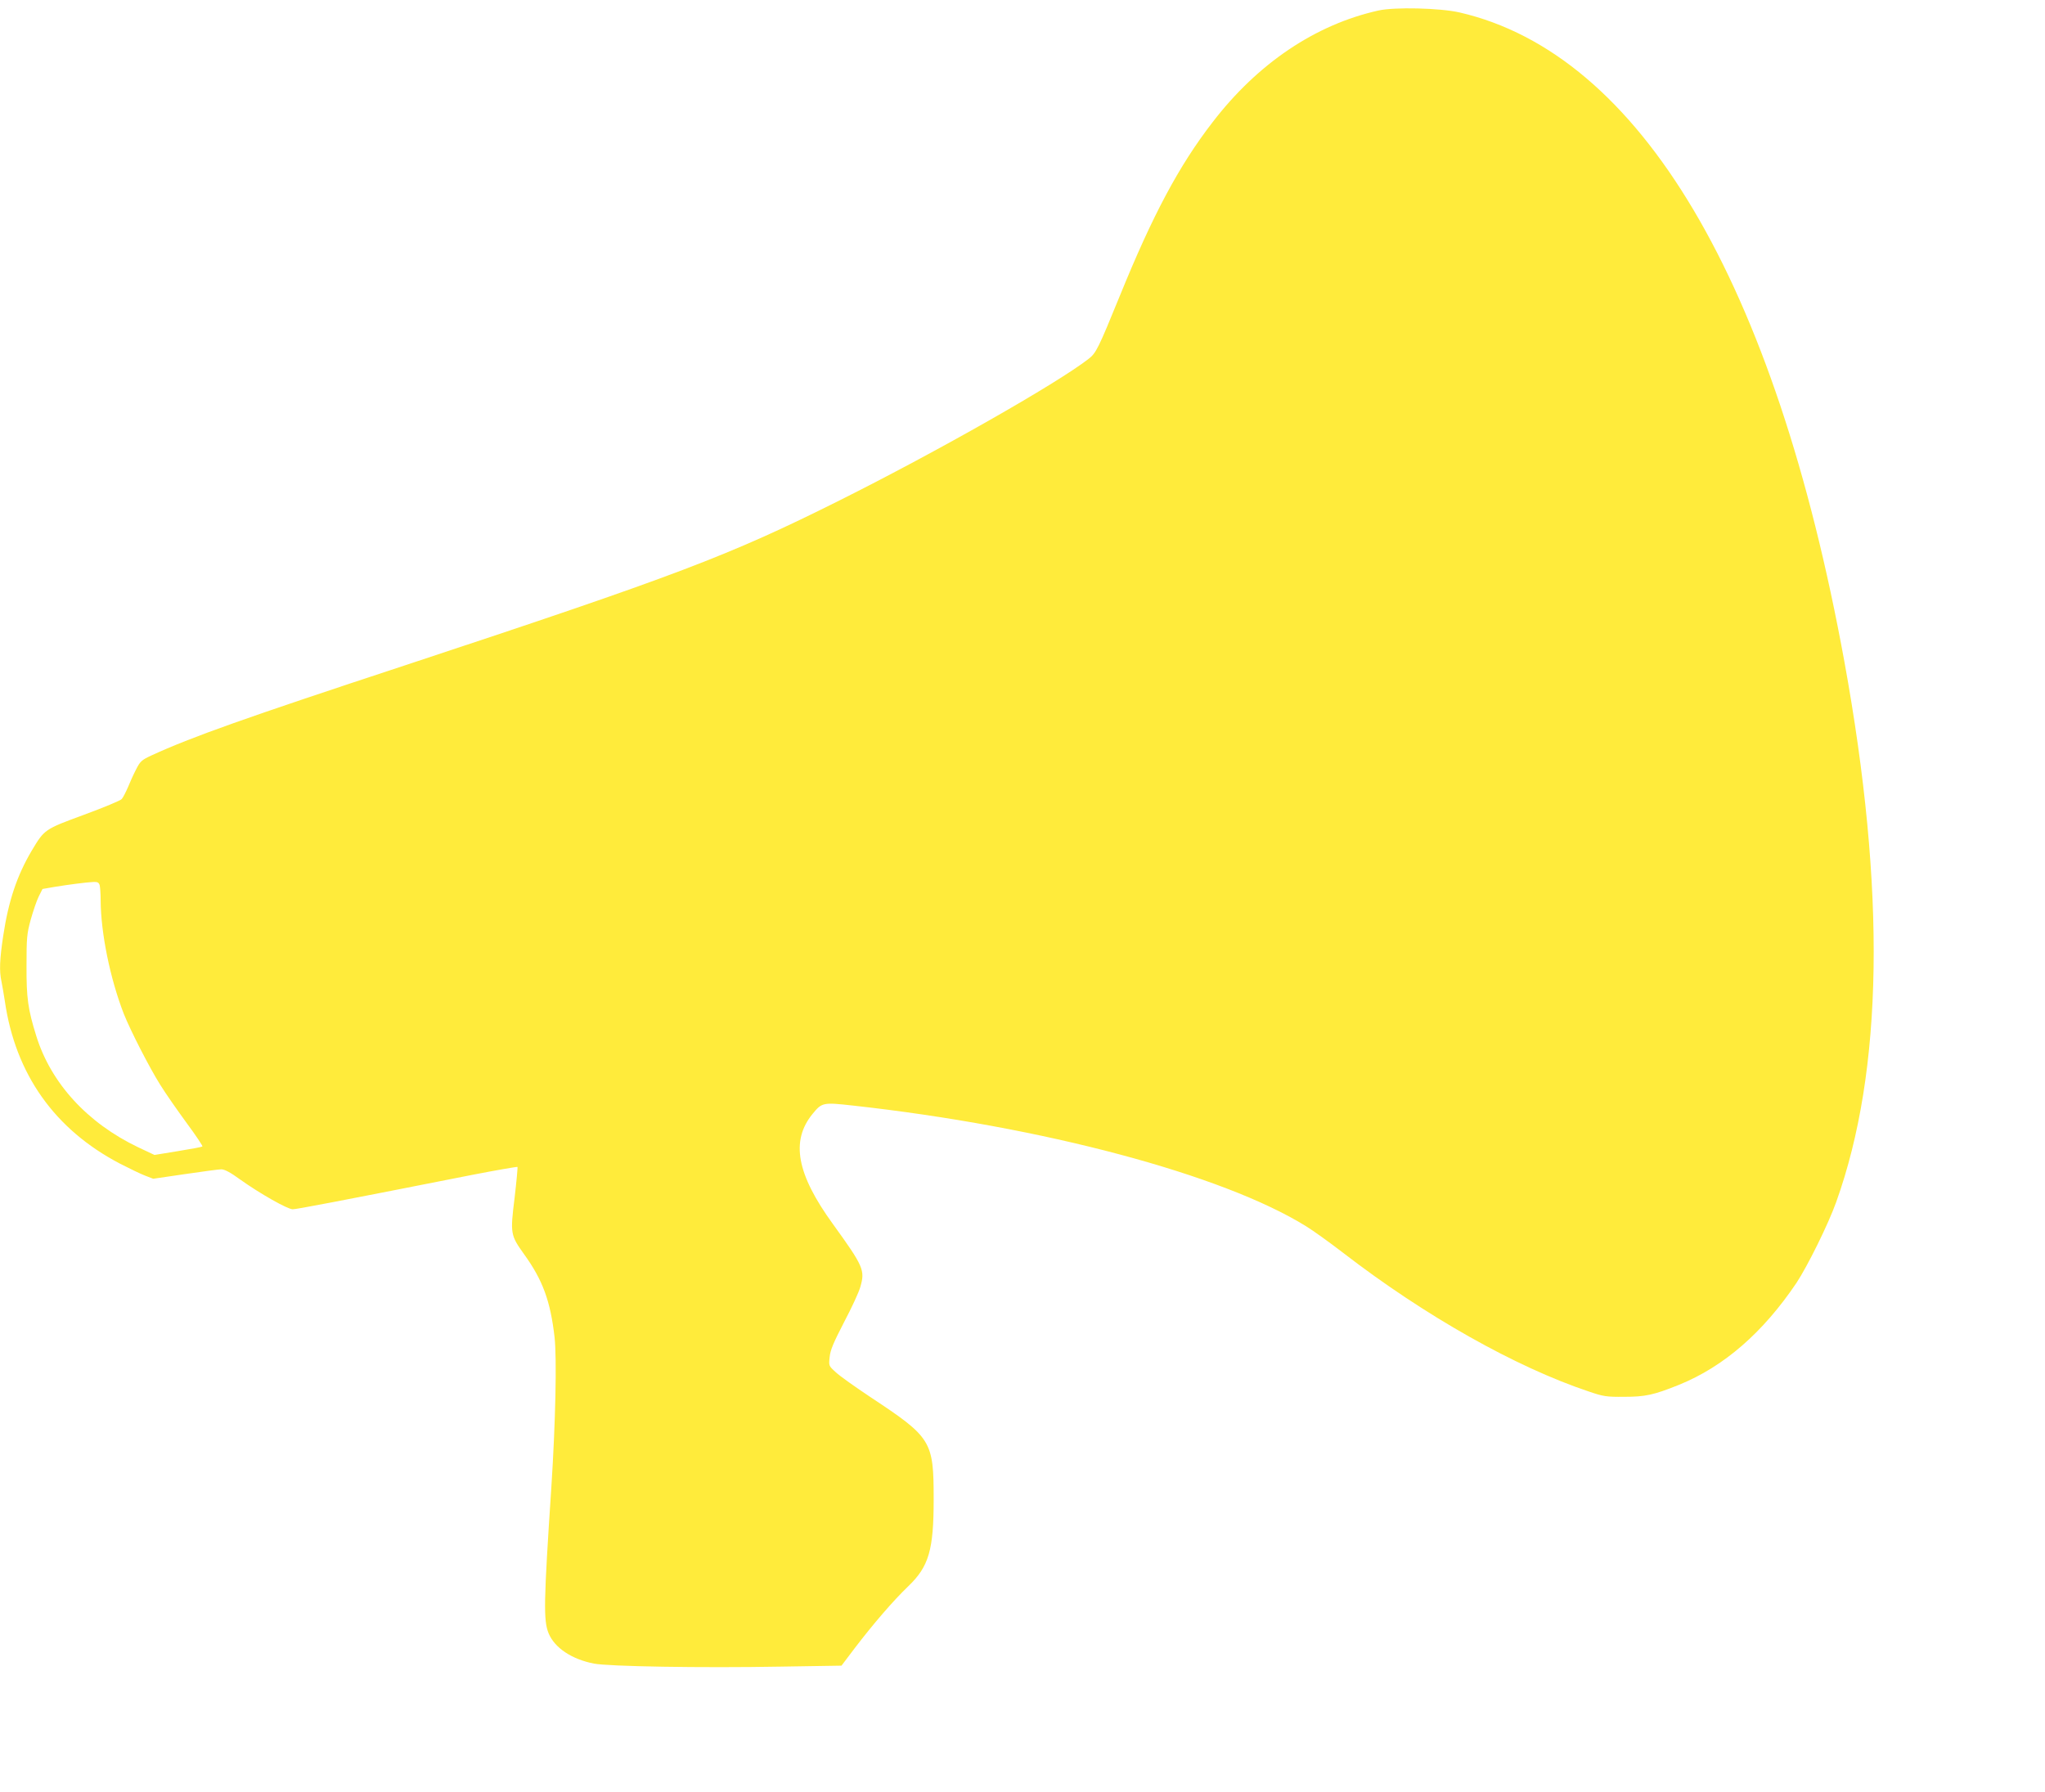<?xml version="1.0" standalone="no"?>
<!DOCTYPE svg PUBLIC "-//W3C//DTD SVG 20010904//EN"
 "http://www.w3.org/TR/2001/REC-SVG-20010904/DTD/svg10.dtd">
<svg version="1.0" xmlns="http://www.w3.org/2000/svg"
 width="1280pt" height="1122pt" viewBox="0 0 1280 1122"
 preserveAspectRatio="xMidYMid meet">
<g transform="translate(0,1122) scale(0.1,-0.1)"
fill="#ffeb3b" stroke="none">
<path d="M8627 11154 c-394 -88 -755 -331 -1038 -700 -210 -272 -374 -580
-579 -1084 -136 -333 -149 -360 -197 -397 -198 -154 -943 -578 -1559 -886
-694 -347 -1016 -469 -2719 -1032 -999 -329 -1337 -449 -1587 -564 -62 -29
-70 -36 -97 -89 -16 -31 -39 -82 -51 -112 -13 -30 -30 -63 -38 -72 -7 -9 -113
-53 -235 -98 -250 -92 -248 -91 -329 -226 -92 -156 -145 -314 -178 -533 -22
-146 -25 -220 -11 -284 5 -23 14 -78 21 -122 66 -459 312 -806 722 -1020 57
-29 126 -63 155 -74 l52 -20 198 29 c109 16 212 30 228 30 21 0 57 -19 120
-65 122 -87 295 -185 327 -185 24 0 267 46 1122 215 154 30 282 52 285 50 2
-3 -6 -90 -18 -193 -28 -225 -26 -234 59 -353 117 -162 165 -293 191 -519 15
-134 6 -538 -20 -940 -48 -723 -50 -834 -17 -915 38 -91 145 -162 283 -189 90
-18 673 -28 1171 -19 l379 6 84 111 c113 148 239 295 334 386 129 124 159 226
159 545 0 365 -13 386 -394 638 -96 64 -195 134 -219 157 -44 40 -44 40 -38
95 4 44 24 90 90 218 47 89 93 188 102 221 30 104 21 127 -172 394 -227 313
-265 520 -127 689 59 72 65 73 254 52 1187 -131 2315 -432 2836 -756 44 -27
148 -102 230 -165 512 -395 1081 -716 1539 -869 91 -31 110 -34 220 -33 133 0
185 11 344 75 281 114 526 327 736 639 68 103 199 367 248 505 295 822 312
1951 51 3385 -434 2376 -1278 3801 -2408 4062 -122 28 -408 35 -509 12z
m-8003 -5476 c3 -13 6 -54 6 -93 1 -206 59 -490 145 -712 42 -105 160 -336
228 -444 34 -55 109 -162 166 -240 57 -77 101 -143 98 -146 -3 -3 -72 -16
-153 -29 l-147 -24 -102 48 c-318 152 -546 401 -638 697 -52 167 -62 237 -61
440 0 173 2 199 26 287 15 53 37 119 50 145 l24 48 75 13 c85 14 200 29 245
31 25 1 33 -4 38 -21z"/>
</g>
</svg>
